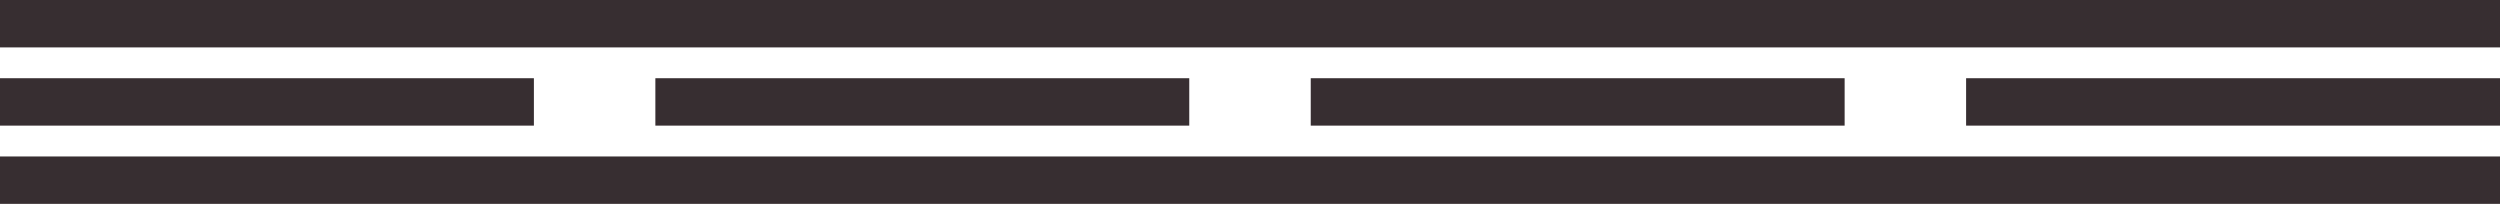 <?xml version="1.0" encoding="UTF-8"?> <svg xmlns="http://www.w3.org/2000/svg" width="4219" height="344" viewBox="0 0 4219 344" fill="none"><rect width="4219" height="80" fill="#372E31"></rect><rect y="132" width="901" height="80" fill="#372E31"></rect><rect x="1106" y="132" width="901" height="80" fill="#372E31"></rect><rect x="2212" y="132" width="901" height="80" fill="#372E31"></rect><rect x="3318" y="132" width="901" height="80" fill="#372E31"></rect><rect y="264" width="4219" height="80" fill="#372E31"></rect></svg> 